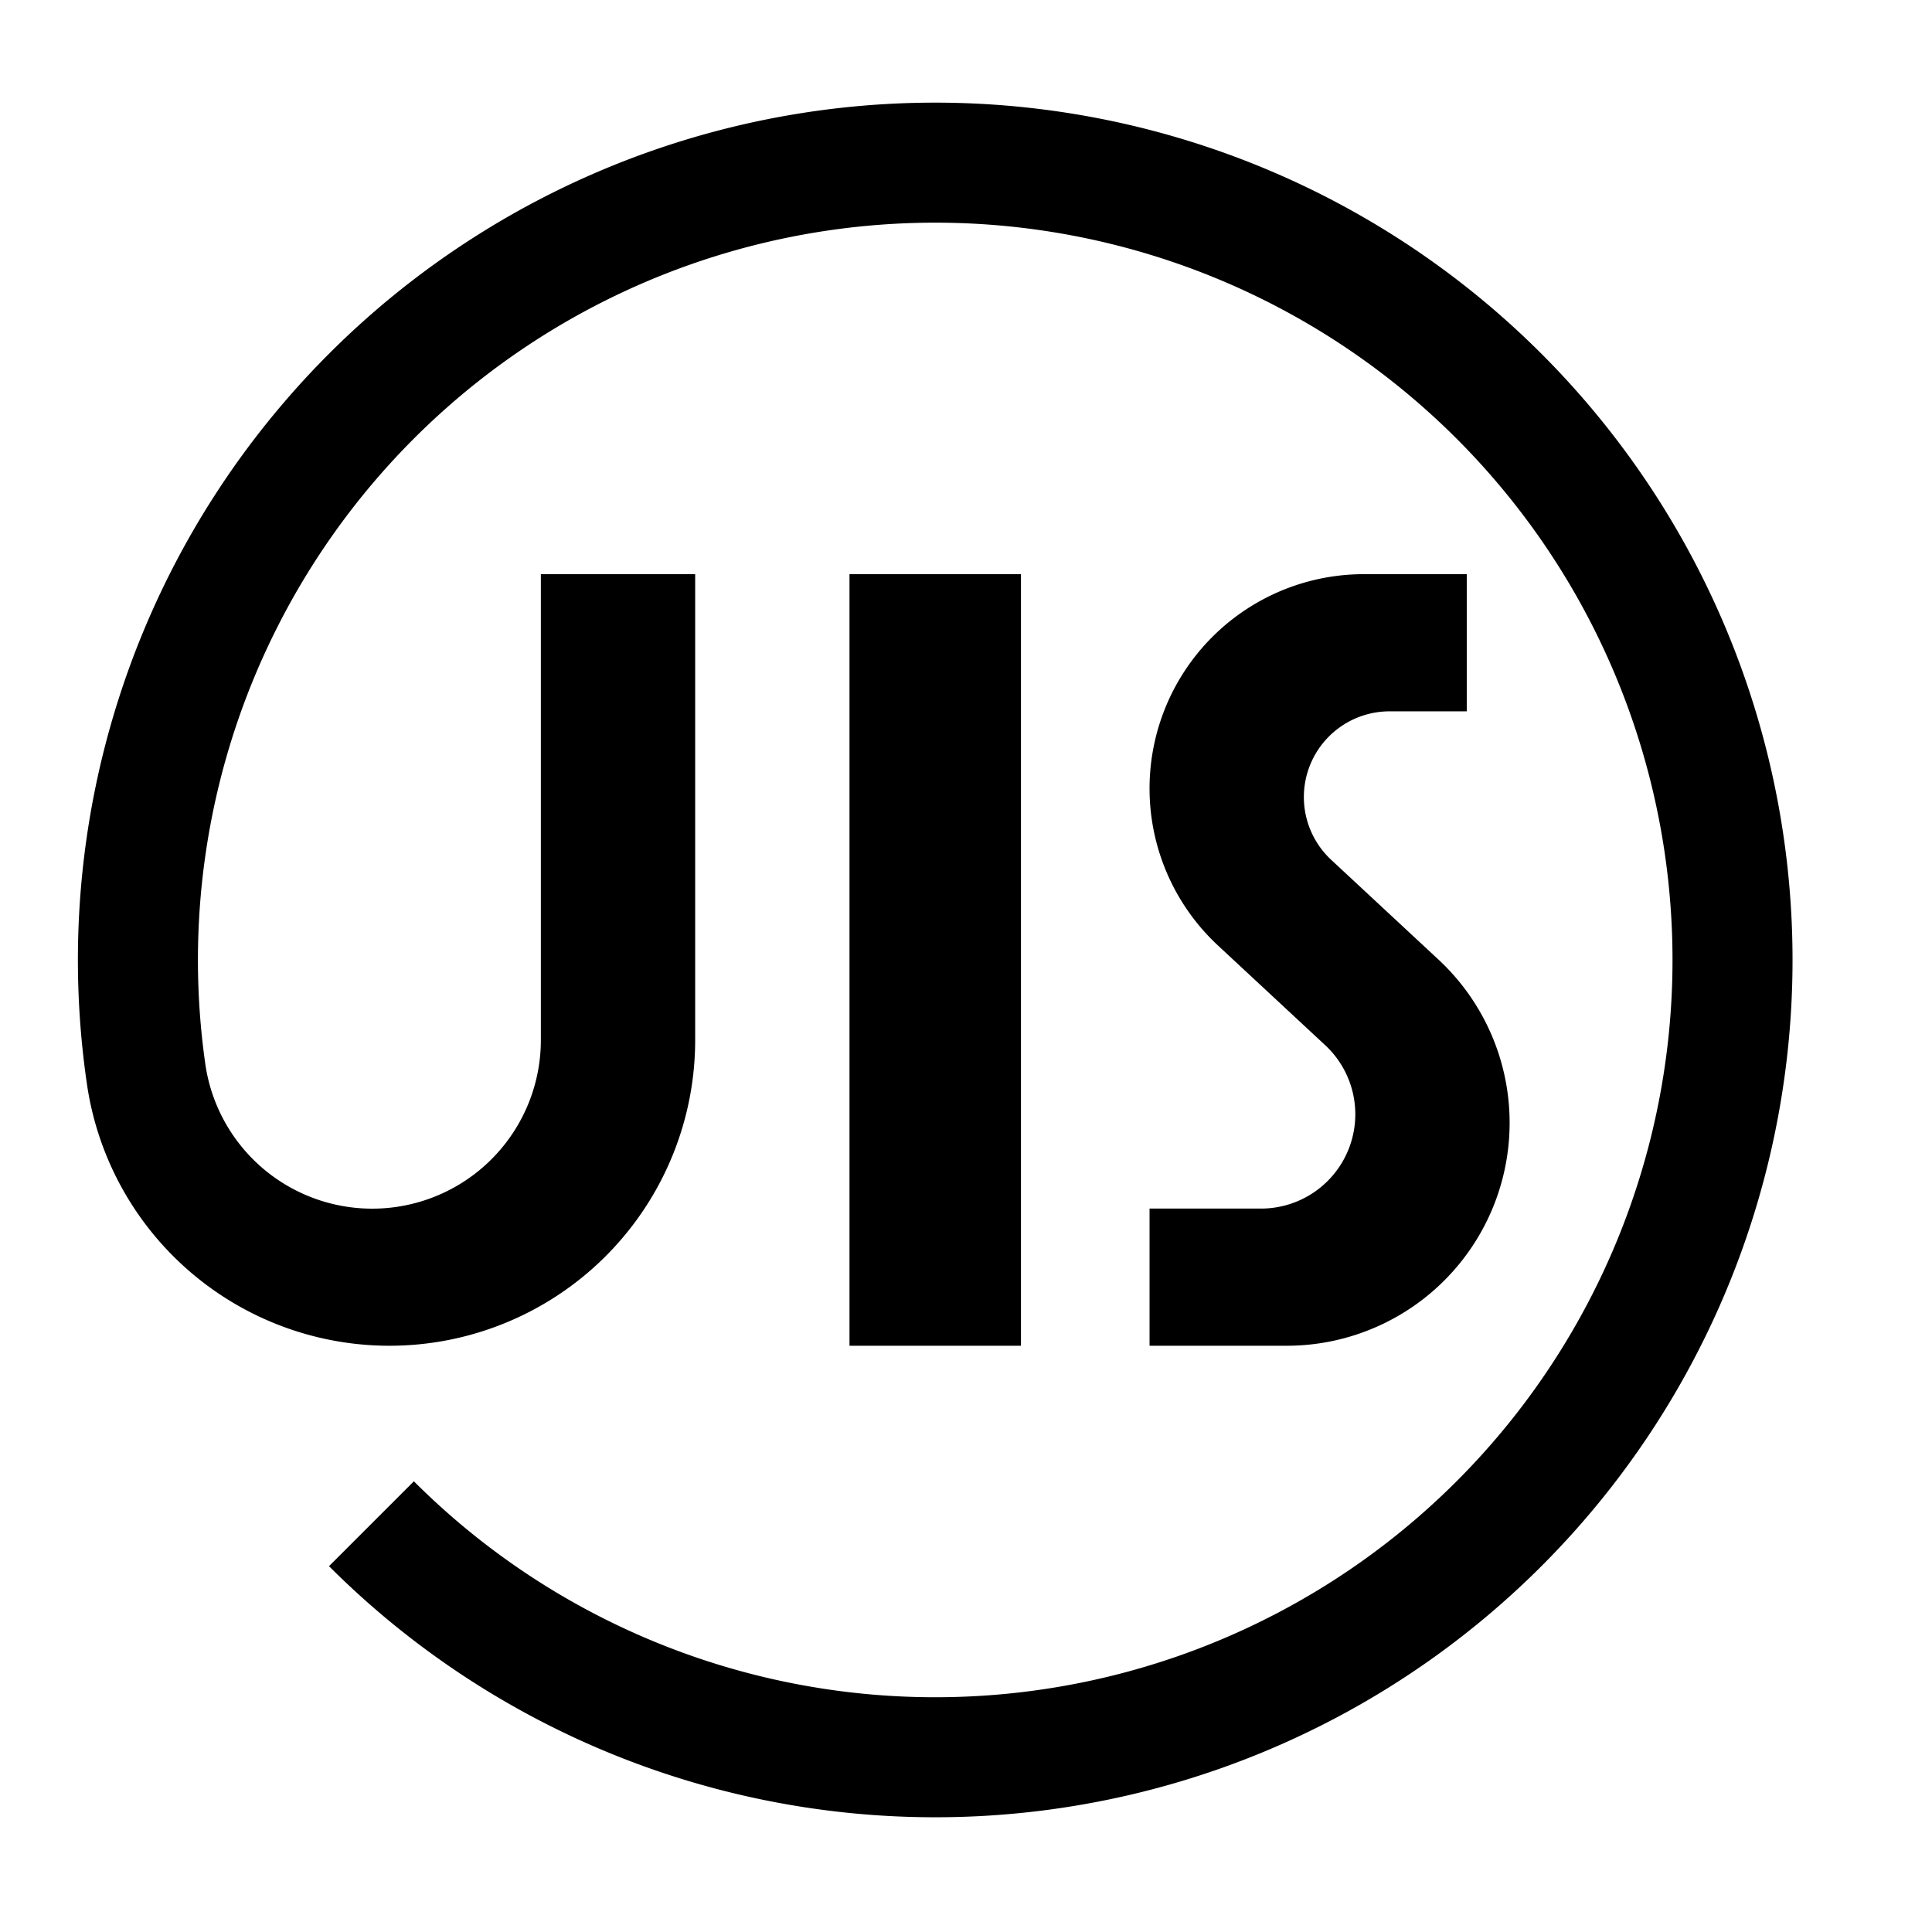 <svg height="2500" viewBox="-534.767 -559.862 1105.435 1126.773" width="2500" xmlns="http://www.w3.org/2000/svg"><path d="M-304.056 304.056A430 430 0 1 0-425.715 60.554 98.348 98.348 0 0 0-230 46.704V-225h90V46.704A178.296 178.296 0 0 1-494.703 72.59a500 500 0 1 1 141.15 280.964M50-225v450H-50v-450M293.523-.203A130 130 0 0 1 205 225h-80v-80h65a55 55 0 0 0 37.452-95.278l-62.57-58.18A125 125 0 0 1 250-225h60v80h-45a50 50 0 0 0-34.047 86.617"/></svg>